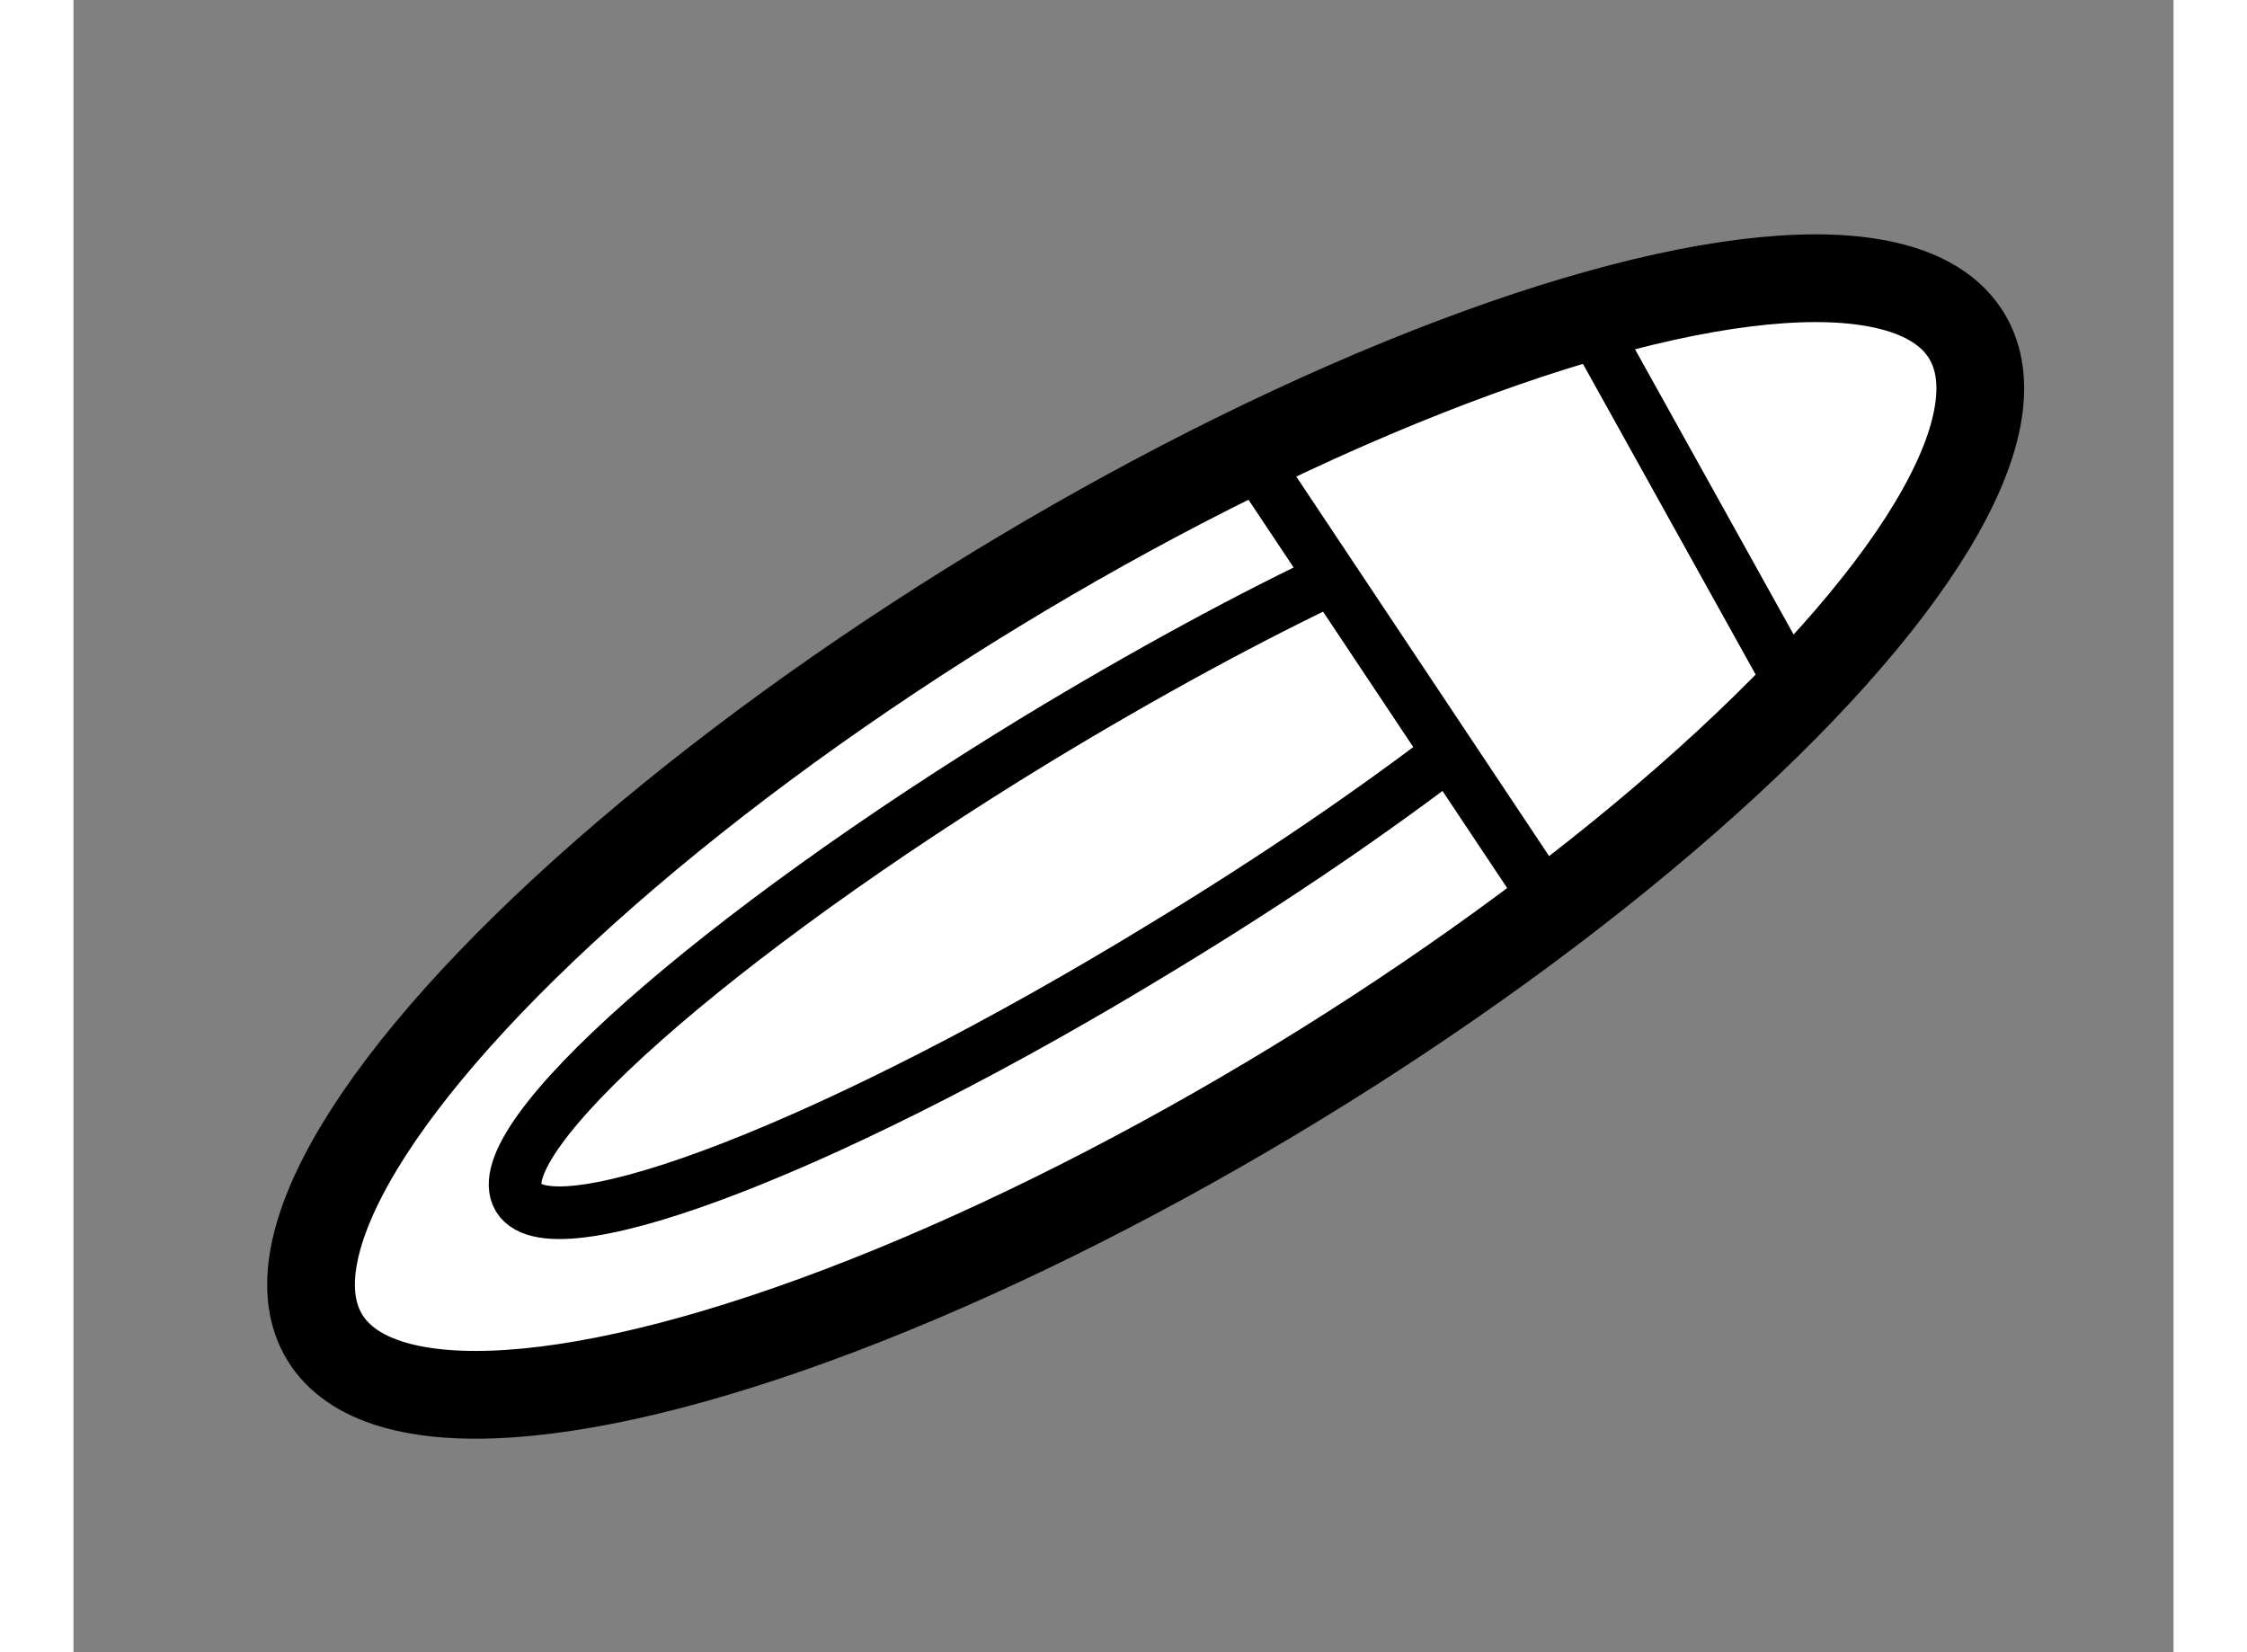 <?xml version="1.0" encoding="utf-8"?>
<!-- Generator: Adobe Illustrator 15.1.0, SVG Export Plug-In . SVG Version: 6.00 Build 0)  -->
<!DOCTYPE svg PUBLIC "-//W3C//DTD SVG 1.1//EN" "http://www.w3.org/Graphics/SVG/1.1/DTD/svg11.dtd">
<svg version="1.1" xmlns="http://www.w3.org/2000/svg" xmlns:xlink="http://www.w3.org/1999/xlink" x="0px" y="0px" width="244.8px"
	 height="180px" viewBox="105.74 138.896 11.972 9.419" enable-background="new 0 0 244.8 180" xml:space="preserve">
	
<rect x="105.74" y="138.896" width="11.972" height="9.419" fill="#808080" stroke="none"/>
	
<g><ellipse transform="matrix(0.854 -0.521 0.521 0.854 -58.455 79.218)" fill="#FFFFFF" stroke="#000000" stroke-width="0.5" cx="111.781" cy="143.659" rx="5.48" ry="1.647"></ellipse><path fill="none" stroke="#000000" stroke-width="0.3" d="M113.644,143.141c-0.473,0.366-1.052,0.762-1.693,1.151
			c-1.83,1.119-3.475,1.758-3.674,1.433c-0.198-0.328,1.123-1.497,2.953-2.613c0.623-0.378,1.222-0.703,1.752-0.952"></path><line fill="none" stroke="#000000" stroke-width="0.3" x1="112.395" y1="141.409" x2="114.169" y2="144.072"></line><line fill="none" stroke="#000000" stroke-width="0.3" x1="114.391" y1="140.744" x2="115.5" y2="142.739"></line></g>


</svg>